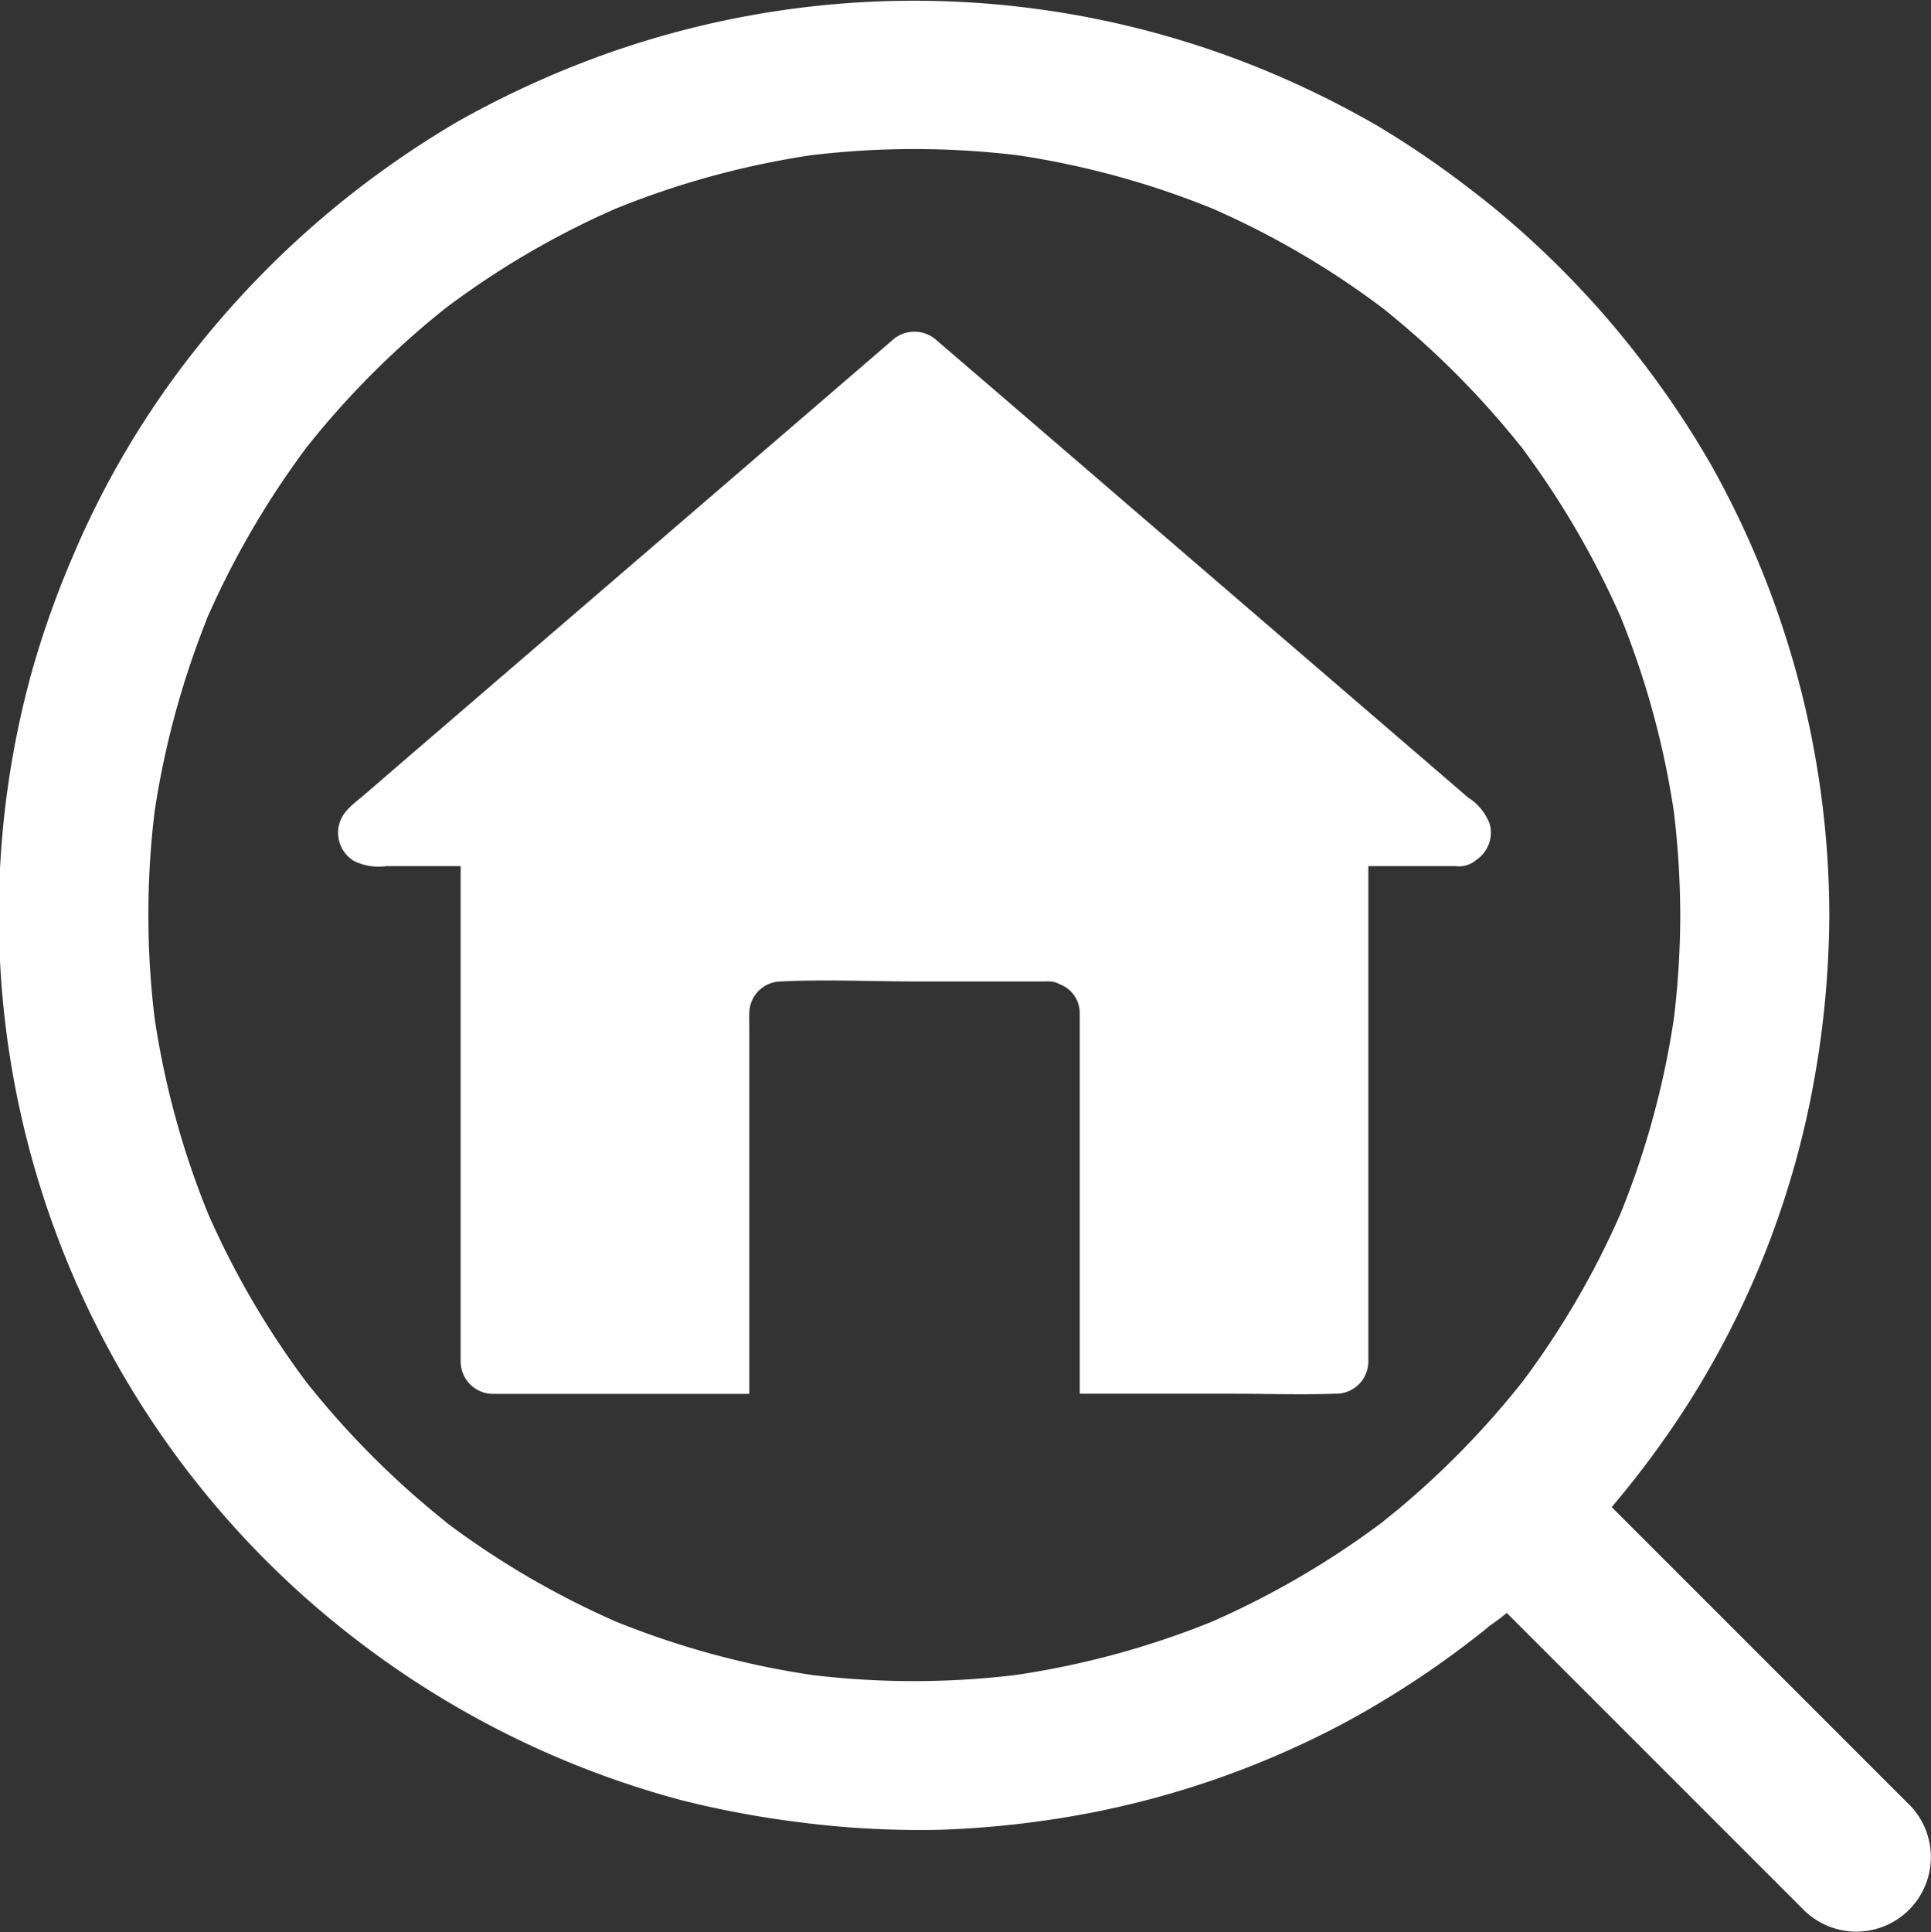 <svg id="Search_Icon" data-name="Search Icon" xmlns="http://www.w3.org/2000/svg" xmlns:xlink="http://www.w3.org/1999/xlink" width="65" height="65.027" viewBox="0 0 65 65.027">
  <rect x="0" y="0" width="65" height="65.027" fill="#333333" stroke="none"/>
  <defs>
    <clipPath id="clip-path">
      <rect id="Rectangle_8906" data-name="Rectangle 8906" width="65" height="65.027" fill="#fff"/>
    </clipPath>
  </defs>
  <g id="Group_2226" data-name="Group 2226" clip-path="url(#clip-path)">
    <path id="Path_19786" data-name="Path 19786" d="M64.282,60.755l-3.973-3.973-6.057-6.057a32.016,32.016,0,0,0,2.55-3.446A30.2,30.2,0,0,0,60.95,36.969a32.318,32.318,0,0,0,.627-6.1.058.058,0,0,0,0-.016c0-.016,0-.033,0-.049V30.8c0-.022,0-.043,0-.065a31.145,31.145,0,0,0-3.985-15.1,31.394,31.394,0,0,0-2.418-3.6l-.024-.032-.027-.034a31.153,31.153,0,0,0-5.28-5.332l-.019-.015-.032-.024c-.027-.021-.053-.042-.08-.062l-.073-.056-.143-.11a31.8,31.8,0,0,0-3.148-2.147,32.279,32.279,0,0,0-4-1.952,30.954,30.954,0,0,0-22.645-.2A32.468,32.468,0,0,0,15.391,4.1a32.009,32.009,0,0,0-3.534,2.408l-.052.04A31.647,31.647,0,0,0,6.1,12.384,30.042,30.042,0,0,0,2.41,18.821l-.017.039a31.281,31.281,0,0,0-1.3,3.671A30.741,30.741,0,0,0,7.2,50.612a30.644,30.644,0,0,0,4.81,4.589,31.116,31.116,0,0,0,10.9,5.381,32.345,32.345,0,0,0,3.747.717,31.647,31.647,0,0,0,4.964.287,32.541,32.541,0,0,0,4.951-.544,30.538,30.538,0,0,0,8.614-3.017,31.6,31.6,0,0,0,4.631-3.038c.106-.082.211-.165.316-.249-.061.045-.123.089-.184.132l.507-.392c-.107.088-.215.175-.323.26q.3-.216.588-.45l2.261,2.261,6.3,6.3L60.734,64.3a2.509,2.509,0,0,0,3.548-3.548M51.23,46.53a29.274,29.274,0,0,1-4.187,4.288c-.181.143-.358.29-.536.434a29.069,29.069,0,0,1-5.73,3.338,28.806,28.806,0,0,1-6.6,1.788,28.7,28.7,0,0,1-6.832,0,28.952,28.952,0,0,1-6.614-1.8,28.852,28.852,0,0,1-5.7-3.327l.1.081L15,51.221l-.136-.105.164.124a29.319,29.319,0,0,1-4.717-4.724,28.723,28.723,0,0,1-3.3-5.65A28.688,28.688,0,0,1,5.2,34.24,28.954,28.954,0,0,1,5.206,27.3,29.213,29.213,0,0,1,7,20.743l-.088.2q.087-.209.176-.416L7,20.74a29.217,29.217,0,0,1,3.329-5.695,29.066,29.066,0,0,1,4.683-4.684A28.573,28.573,0,0,1,20.707,7.03a28.807,28.807,0,0,1,6.6-1.806,29.189,29.189,0,0,1,6.944,0A28.788,28.788,0,0,1,40.8,7.014a28.485,28.485,0,0,1,5.745,3.359,29.5,29.5,0,0,1,4.7,4.716l-.132-.176.267.346-.014-.016c-.038-.049-.077-.1-.116-.146a29.238,29.238,0,0,1,3.3,5.659,28.764,28.764,0,0,1,1.795,6.566A29.8,29.8,0,0,1,56.56,30.8a29.319,29.319,0,0,1-.209,3.438,28.665,28.665,0,0,1-1.812,6.634,28.581,28.581,0,0,1-3.309,5.66" transform="translate(0 0)" fill="#fff"/>
    <path id="Path_19787" data-name="Path 19787" d="M197.035,173.66l-.044.031a.9.9,0,0,1-.615.147h-2.938v16.683a1.091,1.091,0,0,1-1.075,1.075h-.049c-1.148.037-2.3,0-3.45,0h-5.142V178.957c0-.062,0-.126,0-.189a1.034,1.034,0,0,0-.675-.955h0a.7.7,0,0,0-.364-.093.5.5,0,0,0-.13,0h-4.317c-1.522,0-3.064-.075-4.584,0A1.073,1.073,0,0,0,172.6,178.8c-.006.15,0,.3,0,.451V191.6h-8.642a1.091,1.091,0,0,1-1.075-1.075V173.837h-2.5a1.867,1.867,0,0,1-1.1-.178,1.112,1.112,0,0,1-.494-1.214c.12-.466.509-.715.851-1.009l1.623-1.4,9.863-8.485,6.272-5.4a1.109,1.109,0,0,1,1.52,0l2.3,1.975,9.906,8.523,4.355,3.746,1.316,1.133a1.794,1.794,0,0,1,.735.91,1.114,1.114,0,0,1-.494,1.214" transform="translate(-147.377 -144.686)" fill="#fff"/>
  </g>
</svg>
